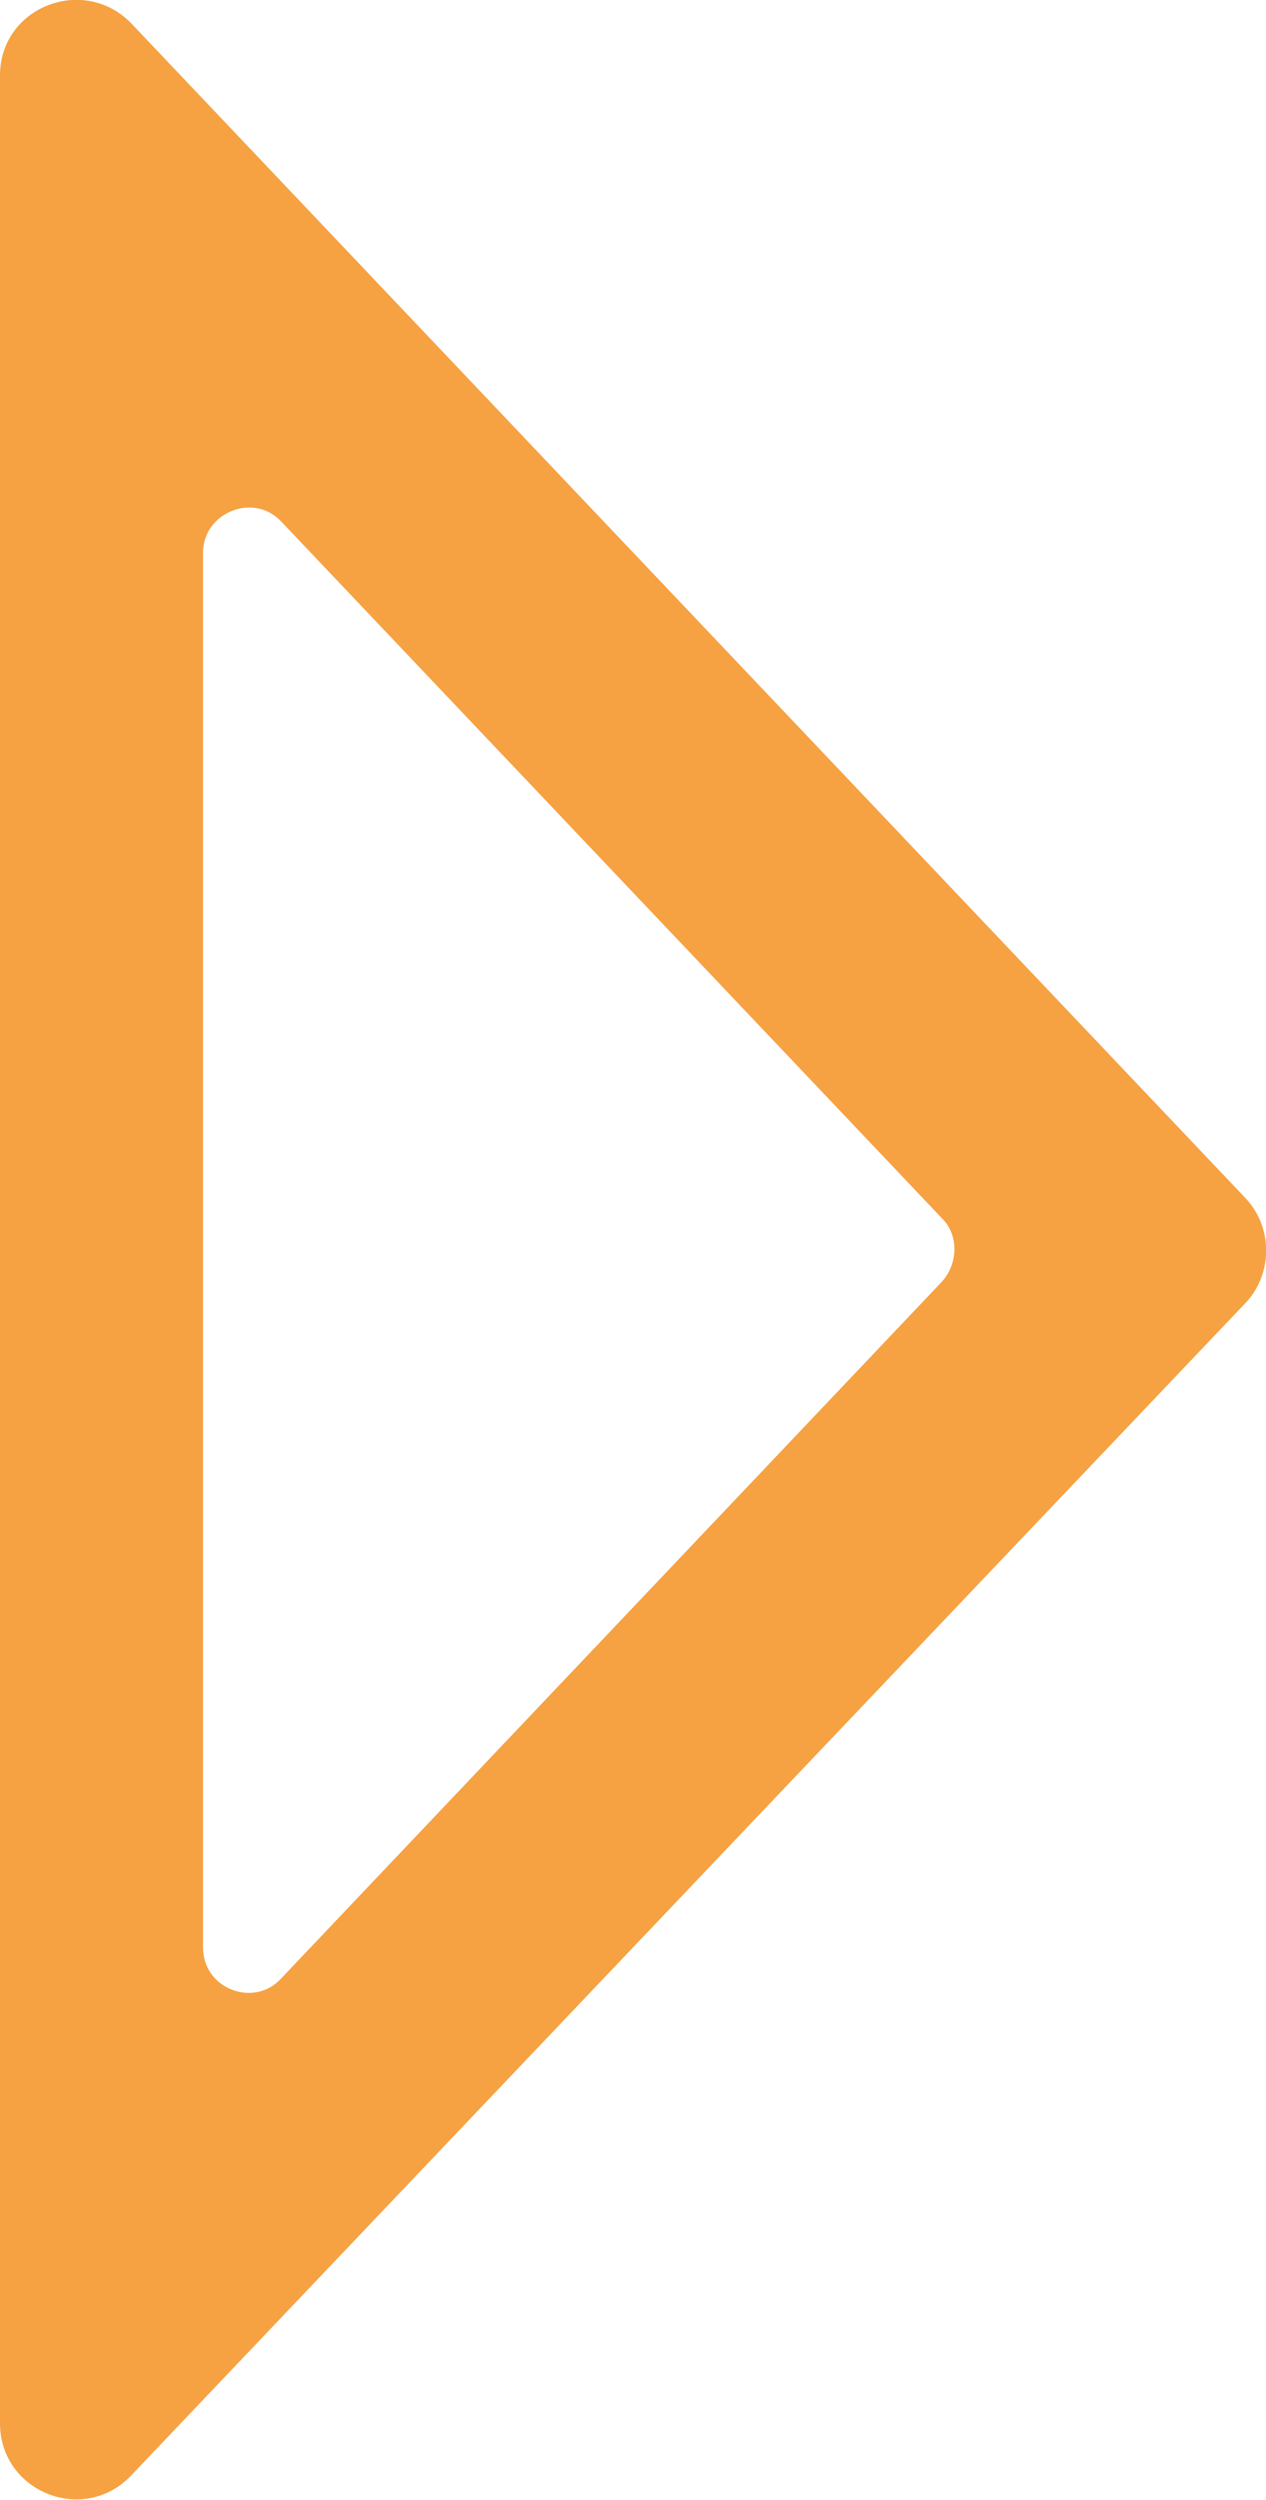 <?xml version="1.0" encoding="utf-8"?>
<!-- Generator: Adobe Illustrator 26.3.1, SVG Export Plug-In . SVG Version: 6.00 Build 0)  -->
<svg version="1.1" id="Capa_1" xmlns="http://www.w3.org/2000/svg" xmlns:xlink="http://www.w3.org/1999/xlink" x="0px" y="0px"
	 viewBox="0 0 109.1 215.4" style="enable-background:new 0 0 109.1 215.4;" xml:space="preserve">
<style type="text/css">
	.st0{fill:#F6A243;}
</style>
<path class="st0" d="M107.3,103.2L11.3,2C7.2-2.2,0,0.6,0,6.5v202.3c0,5.9,7.2,8.8,11.3,4.5l96.1-101.1
	C109.7,109.7,109.7,105.7,107.3,103.2z M81.2,110.4l-57,60.1c-2.3,2.5-6.7,0.9-6.7-2.7V47.6c0-3.4,4.3-5.2,6.7-2.7l57,60.1
	C82.6,106.4,82.6,108.8,81.2,110.4z"/>
</svg>
